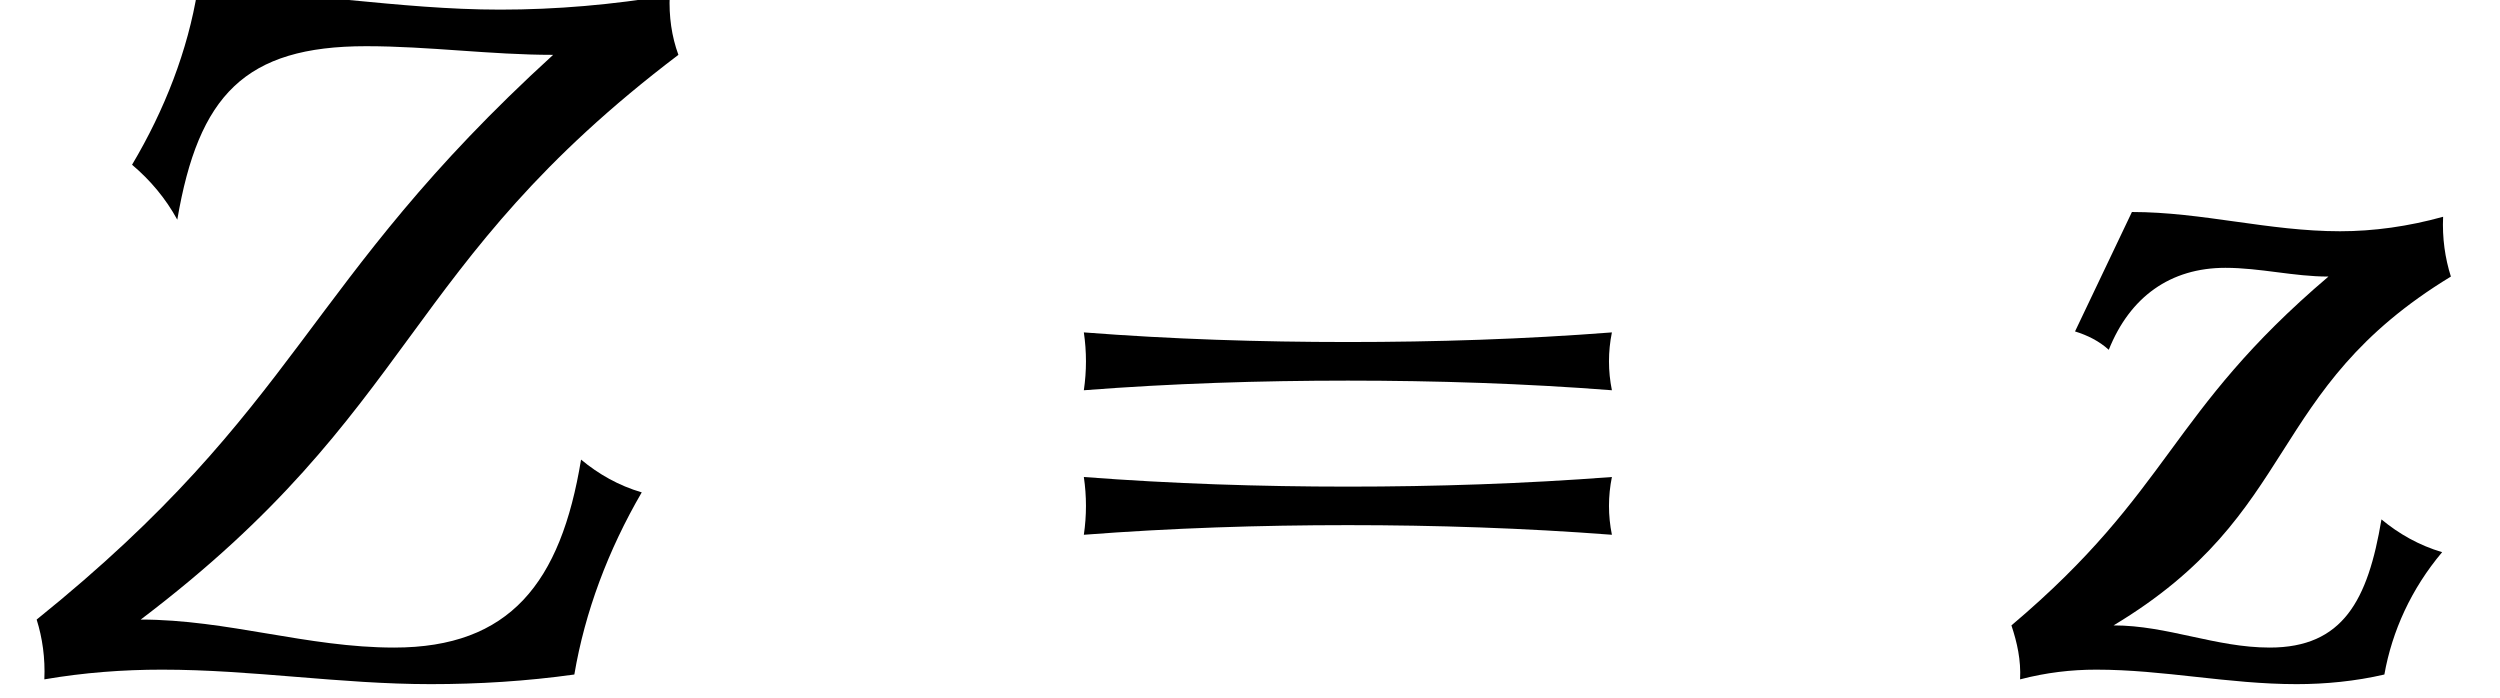 <?xml version='1.0' encoding='UTF-8'?>
<!-- This file was generated by dvisvgm 2.13.3 -->
<svg version='1.1' xmlns='http://www.w3.org/2000/svg' xmlns:xlink='http://www.w3.org/1999/xlink' width='28.302pt' height='7.897pt' viewBox='70.735 61.106 28.302 7.897'>
<defs>
<path id='g1-61' d='M7.233-3.218C7.189-3.436 7.189-3.655 7.233-3.873C6.24-3.796 5.236-3.764 4.244-3.764S2.247-3.796 1.255-3.873C1.287-3.655 1.287-3.436 1.255-3.218C2.247-3.295 3.251-3.327 4.244-3.327S6.24-3.295 7.233-3.218ZM7.233-1.582C7.189-1.8 7.189-2.018 7.233-2.236C6.24-2.16 5.236-2.127 4.244-2.127S2.247-2.16 1.255-2.236C1.287-2.018 1.287-1.8 1.255-1.582C2.247-1.658 3.251-1.691 4.244-1.691S6.24-1.658 7.233-1.582Z'/>
<path id='g0-90' d='M7.265-2.062C7.004-2.138 6.775-2.269 6.578-2.433C6.349-1.036 5.771-.305 4.462-.305C3.48-.305 2.575-.622 1.593-.622C4.745-3.011 4.527-4.625 7.68-7.015C7.604-7.222 7.571-7.451 7.582-7.691C6.938-7.582 6.295-7.527 5.662-7.527C4.505-7.527 3.393-7.745 2.236-7.745C2.127-7.069 1.865-6.393 1.495-5.771C1.702-5.596 1.876-5.389 2.007-5.149C2.247-6.556 2.771-7.113 4.145-7.113C4.855-7.113 5.553-7.015 6.262-7.015C3.404-4.407 3.436-3.055 .415-.622C.48-.415 .513-.185 .502 .055C.949-.022 1.396-.055 1.833-.055C2.858-.055 3.851 .109 4.876 .109C5.422 .109 5.956 .076 6.502 0C6.622-.709 6.884-1.407 7.265-2.062Z'/>
<path id='g0-122' d='M5.116-1.385C4.855-1.462 4.625-1.593 4.429-1.756C4.276-.84 3.993-.305 3.164-.305C2.553-.305 2.007-.556 1.396-.556C3.524-1.833 3.098-3.218 5.215-4.505C5.149-4.713 5.116-4.942 5.127-5.182C4.735-5.073 4.342-5.018 3.96-5.018C3.153-5.018 2.4-5.236 1.604-5.236L.96-3.884C1.102-3.84 1.233-3.775 1.342-3.676C1.582-4.276 2.04-4.604 2.662-4.604C3.055-4.604 3.436-4.505 3.829-4.505C2.007-2.956 2.062-2.095 .24-.556C.305-.36 .349-.164 .338 .055C.633-.022 .916-.055 1.2-.055C1.964-.055 2.695 .109 3.469 .109C3.796 .109 4.135 .076 4.462 0C4.549-.491 4.767-.971 5.116-1.385Z'/>
</defs>
<g id='page1'>
<use x='70.735' y='68.742' xlink:href='#g0-90'/>
<use x='81.75' y='68.742' xlink:href='#g1-61'/>
<use x='93.266' y='68.742' xlink:href='#g0-122'/>
</g>
</svg><!--Rendered by QuickLaTeX.com-->